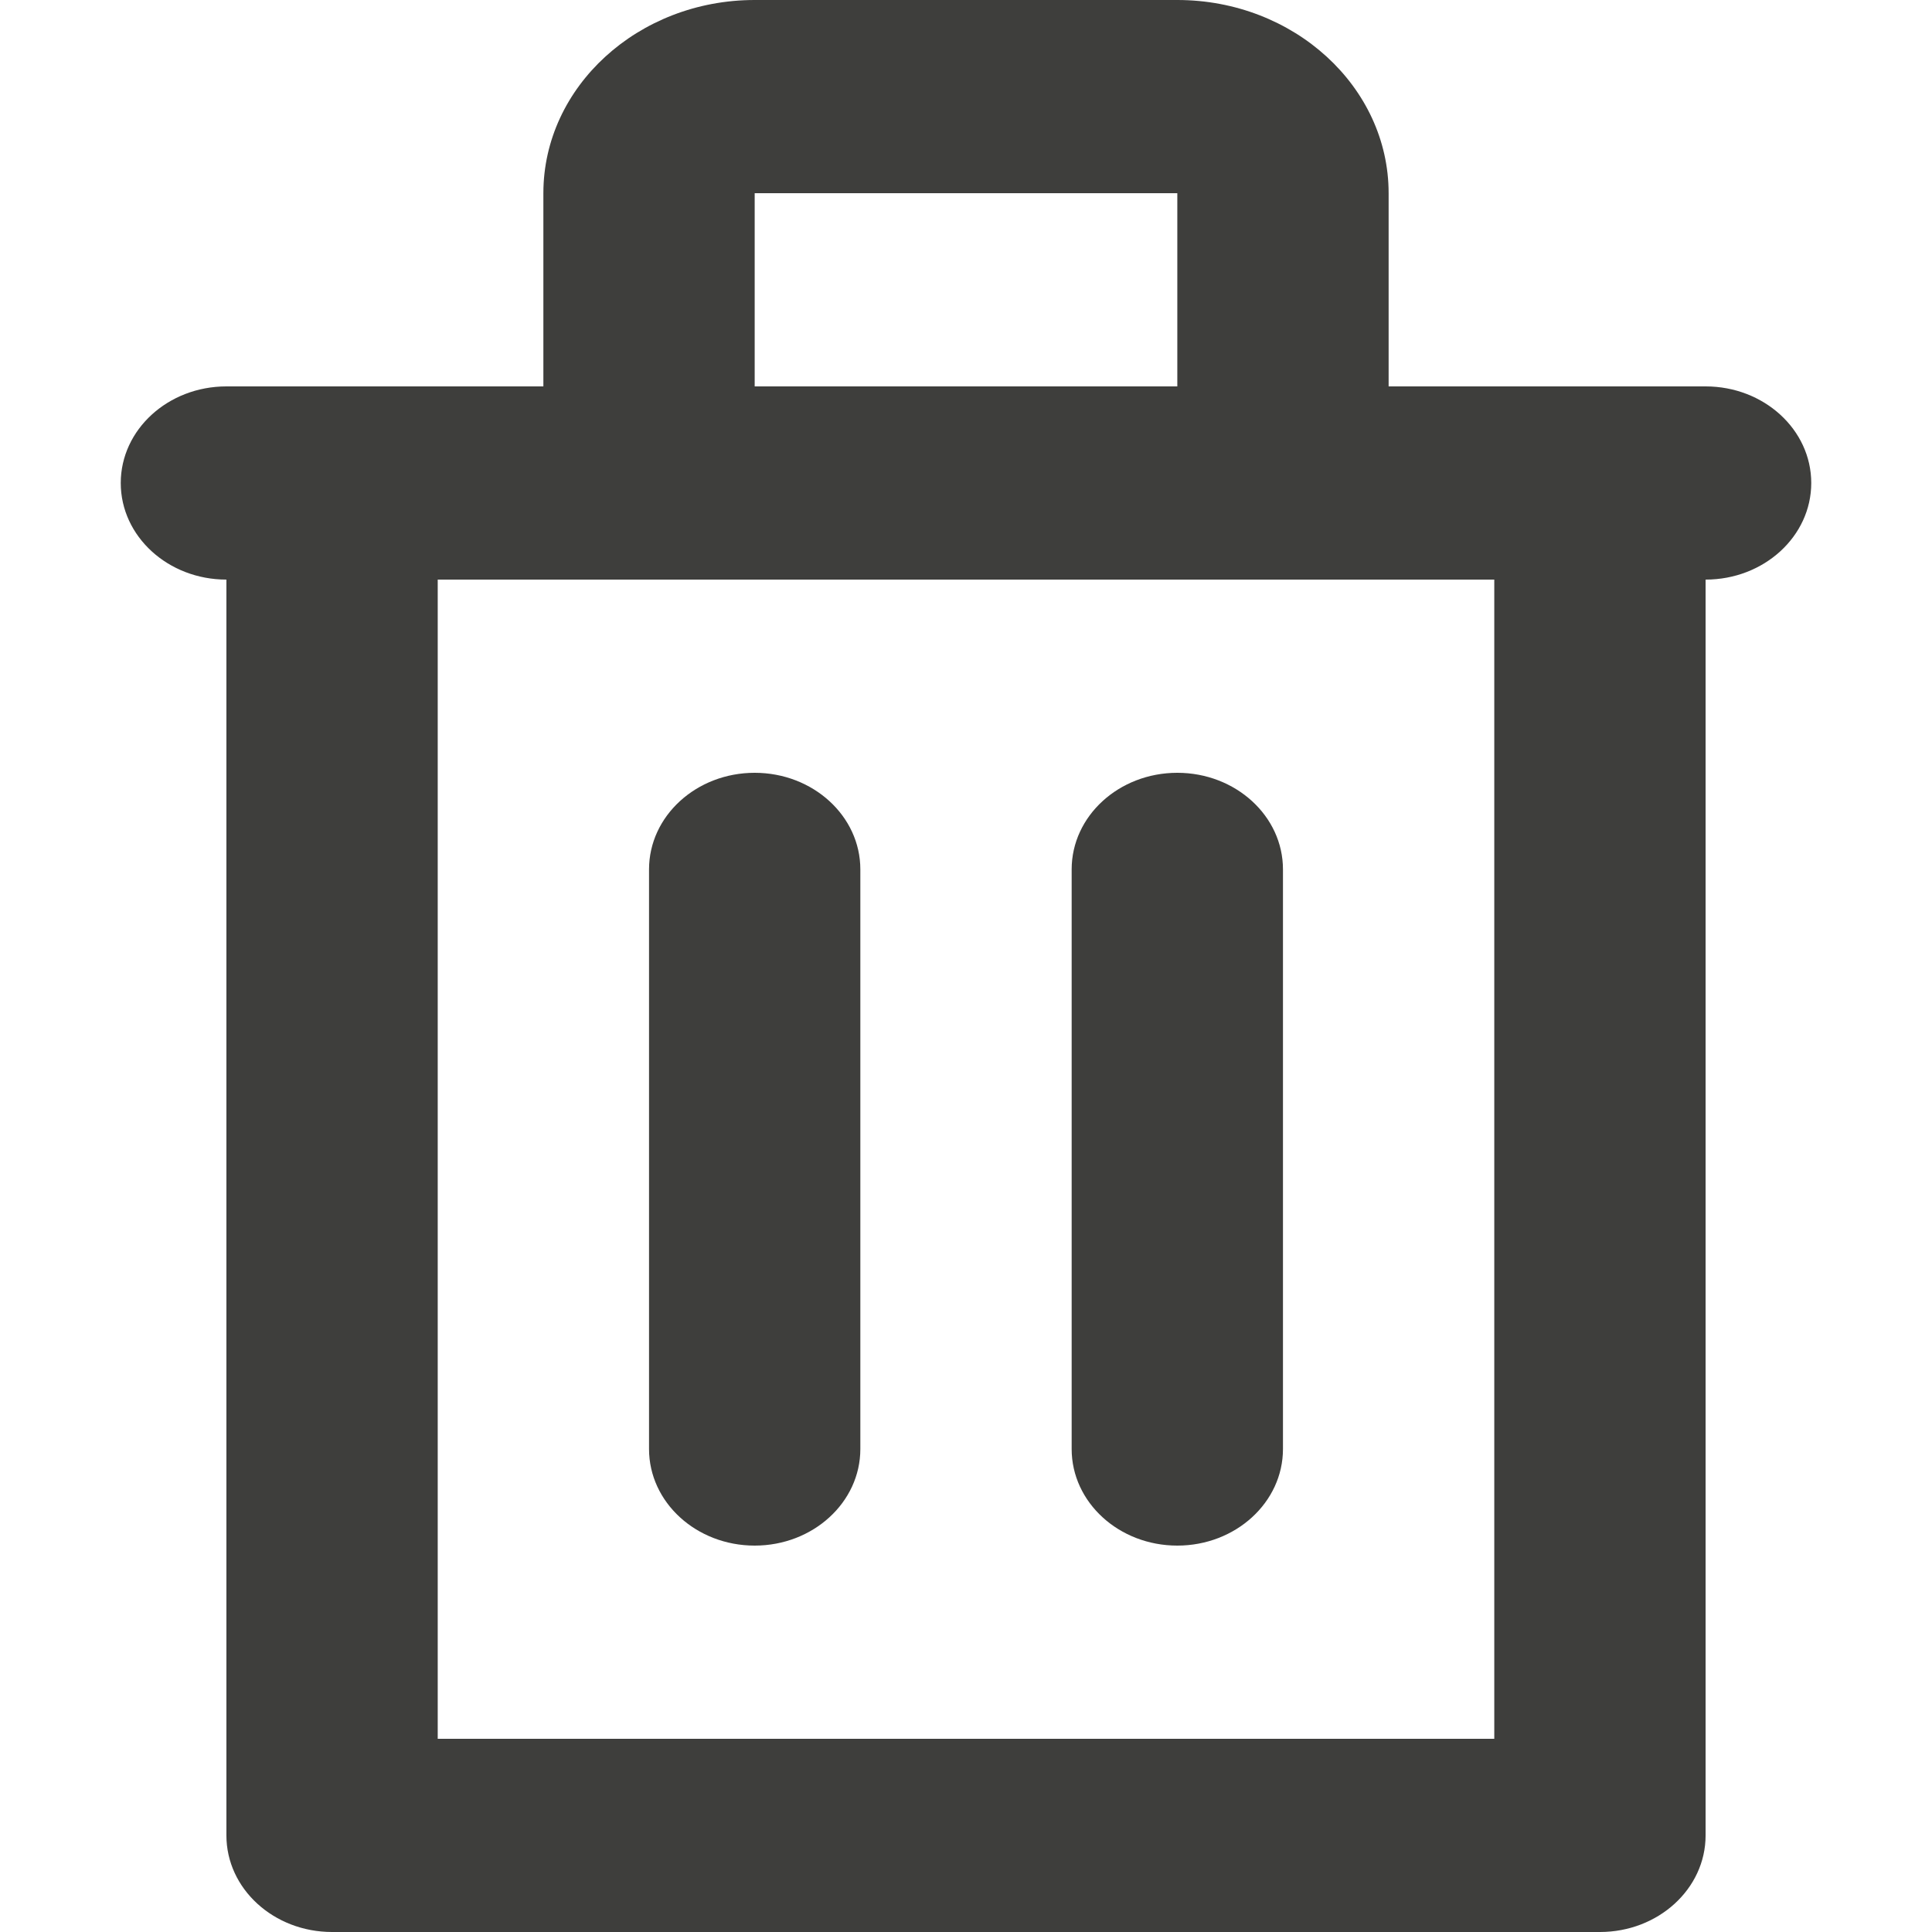 <?xml version="1.0" encoding="UTF-8"?>
<svg width="16px" height="16px" viewBox="0 0 16 16" version="1.1" xmlns="http://www.w3.org/2000/svg" xmlns:xlink="http://www.w3.org/1999/xlink">
    <!-- Generator: Sketch 56.2 (81672) - https://sketch.com -->
    <title>_Assets/Icons/Delete</title>
    <desc>Created with Sketch.</desc>
    <g id="_Assets/Icons/Delete" stroke="none" stroke-width="1" fill="none" fill-rule="evenodd">
        <path d="M14.125,3.2 L11.5,3.2 L11.5,1.6 C11.5,0.718 10.715,0 9.75,0 L6.25,0 C5.285,0 4.5,0.718 4.5,1.6 L4.5,3.2 L1.875,3.2 C1.392,3.2 1,3.558 1,4 C1,4.442 1.392,4.8 1.875,4.8 L1.875,15.2 C1.875,15.642 2.267,16 2.75,16 L13.25,16 C13.733,16 14.125,15.642 14.125,15.2 L14.125,4.8 C14.608,4.8 15,4.442 15,4 C15,3.558 14.608,3.2 14.125,3.2 Z M3.625,14.4 L12.375,14.4 L12.375,4.8 L3.625,4.8 L3.625,14.4 Z M6.25,3.2 L9.75,3.2 L9.75,1.6 L6.25,1.6 L6.25,3.2 Z M6.25,12.8 C6.733,12.8 7.125,12.442 7.125,12 L7.125,7.2 C7.125,6.758 6.733,6.4 6.25,6.4 C5.767,6.4 5.375,6.758 5.375,7.2 L5.375,12 C5.375,12.442 5.767,12.8 6.25,12.8 L6.25,12.8 Z M9.75,12.8 C10.233,12.8 10.625,12.442 10.625,12 L10.625,7.2 C10.625,6.758 10.233,6.4 9.75,6.4 C9.267,6.4 8.875,6.758 8.875,7.2 L8.875,12 C8.875,12.442 9.267,12.8 9.75,12.8 L9.75,12.8 Z" id="Shape" fill="#3E3E3C"></path>
    </g>
</svg>